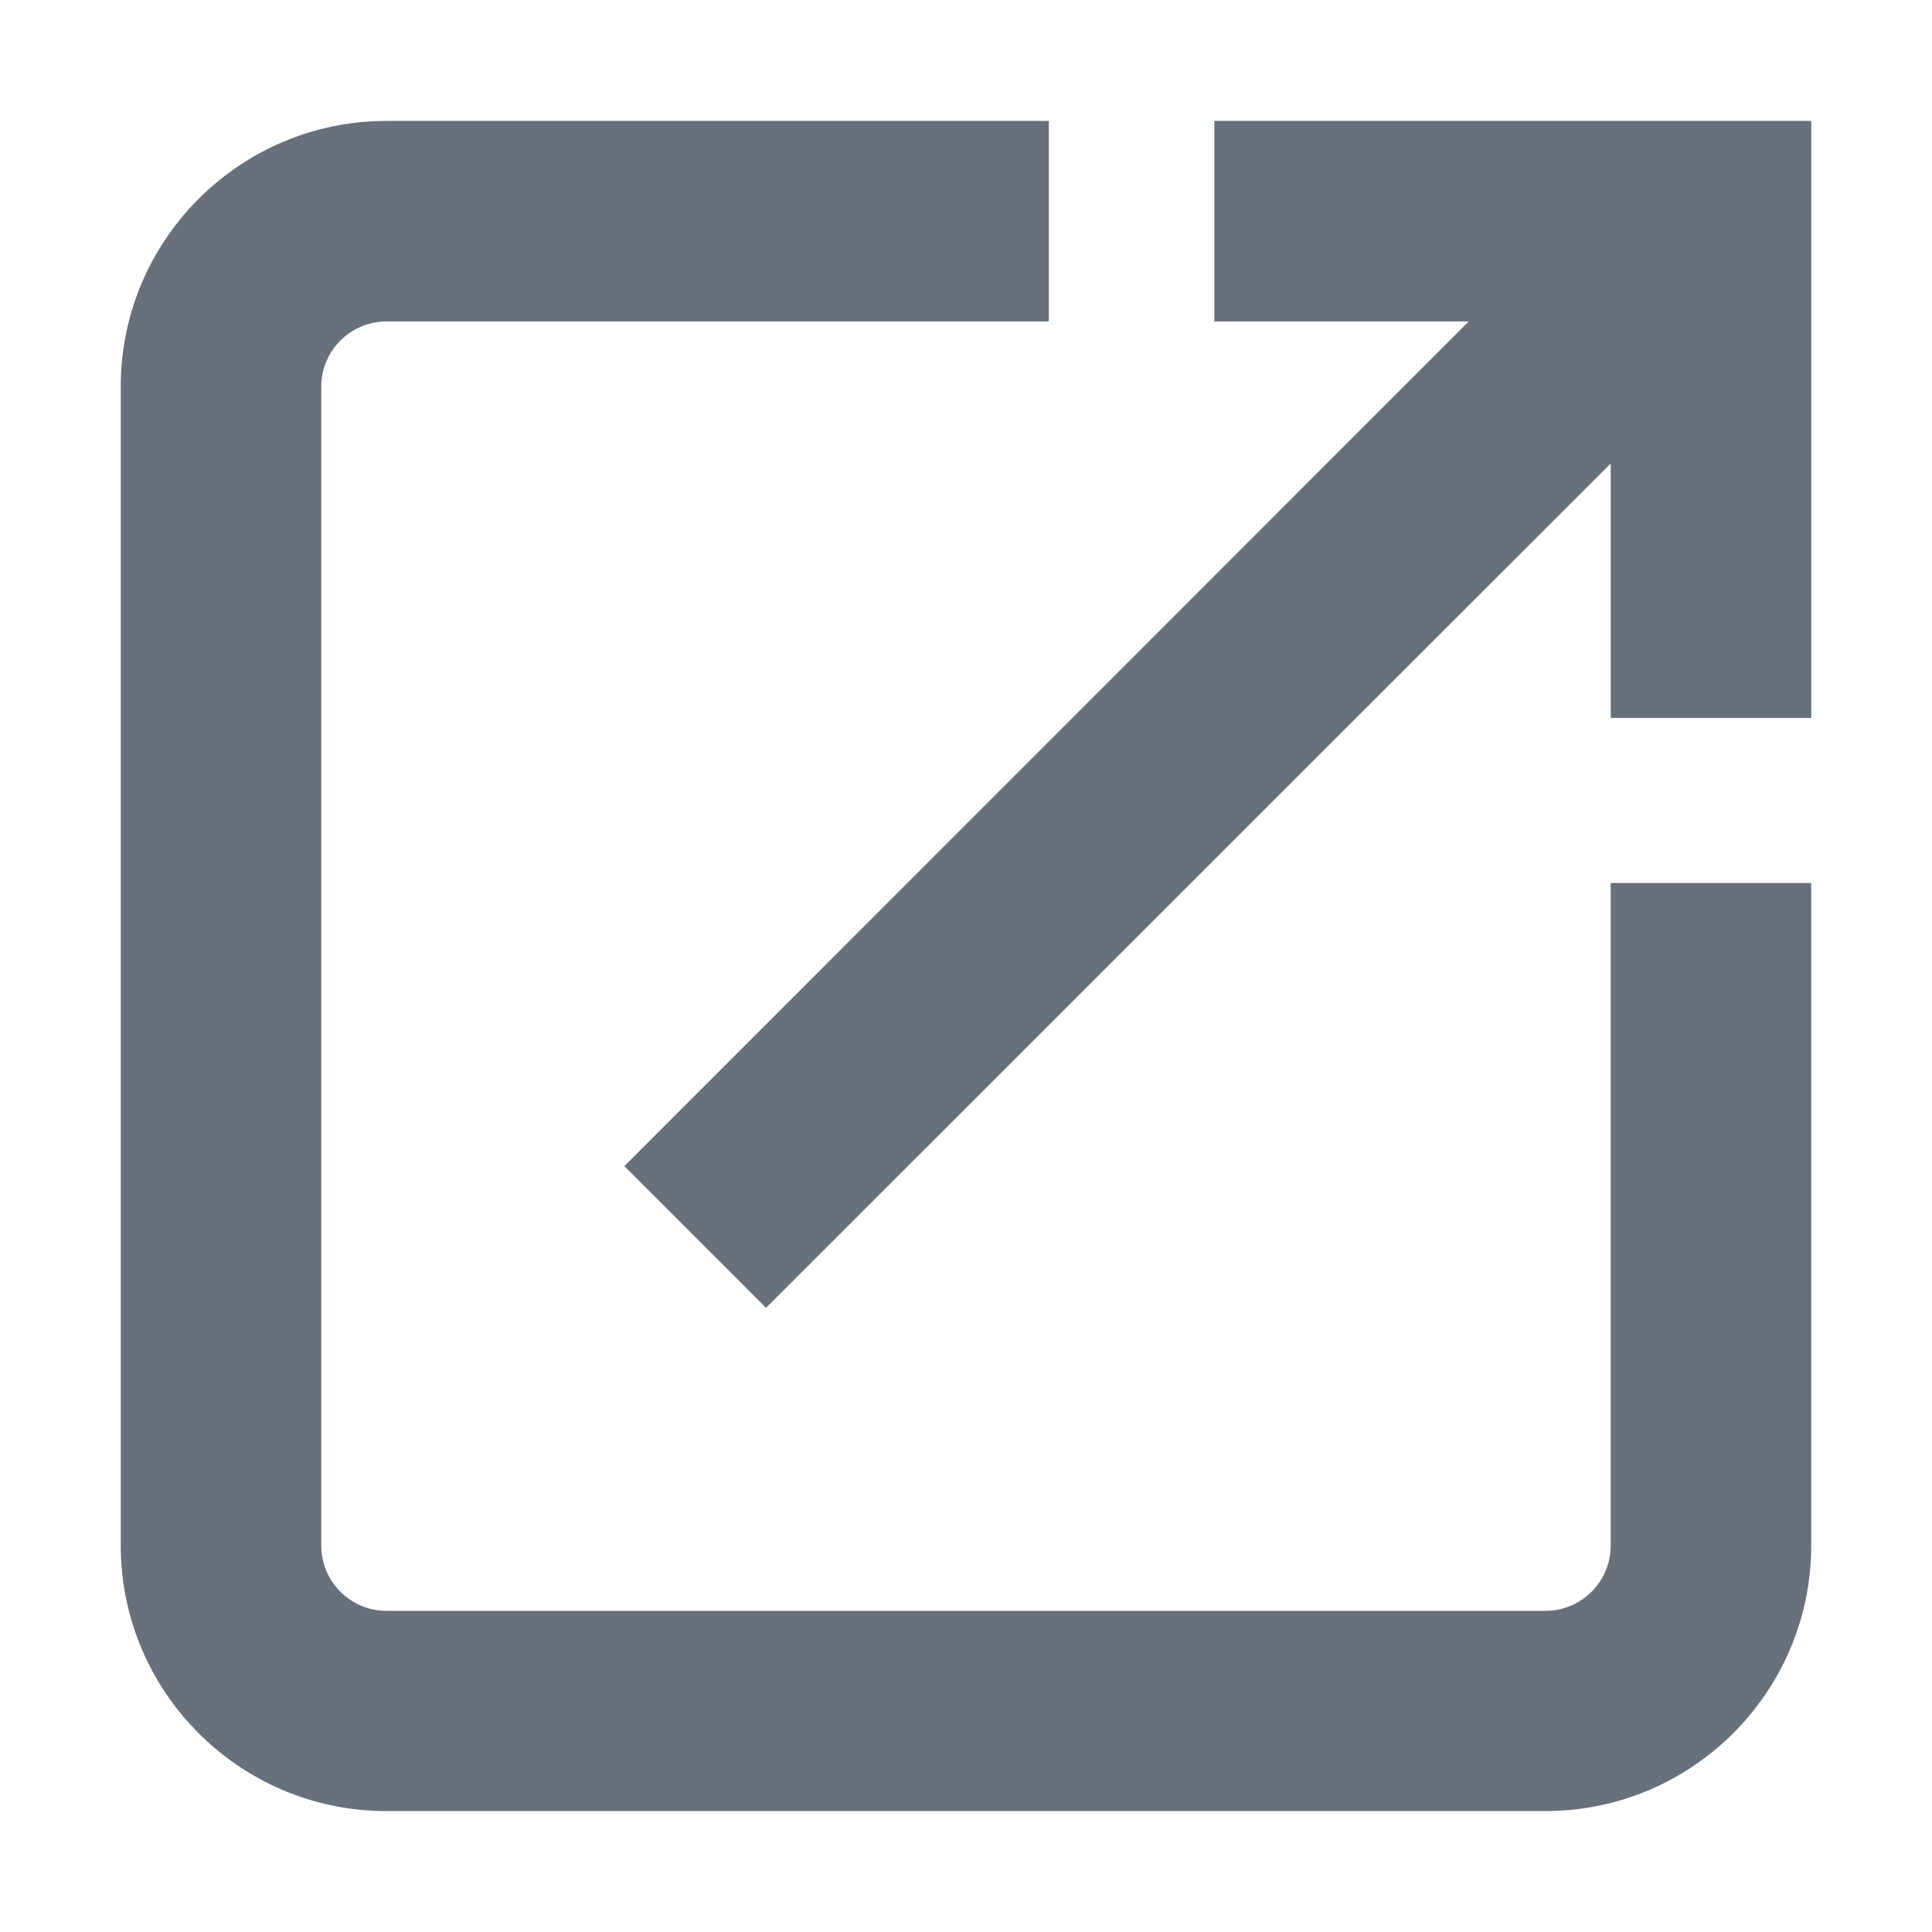 <svg xmlns:xlink="http://www.w3.org/1999/xlink" xmlns="http://www.w3.org/2000/svg" class="s1ff97qc icon icon-blank" width="32"  height="32" ><defs><symbol id="icon_NewWindow" viewBox="0 0 32 32">
<path d="M26.678 25.601c0 0.595-0.485 1.080-1.080 1.080h-19.197c-0.595 0-1.080-0.485-1.080-1.080v-19.197c0-0.595 0.485-1.080 1.080-1.080h10.971v-3.321h-10.971c-2.411 0-4.378 1.949-4.401 4.355v0 19.238c0 2.411 1.944 4.374 4.351 4.401v0h19.247c2.416 0 4.388-1.958 4.401-4.374v-10.998h-3.321v10.976z"></path>
<path d="M20.113 2.003v3.321h4.214l-13.986 13.991 2.347 2.347 13.991-13.986v4.214h3.321v-9.887z"></path>
</symbol></defs><use xlink:href="#icon_NewWindow" fill="#67707B"></use></svg>